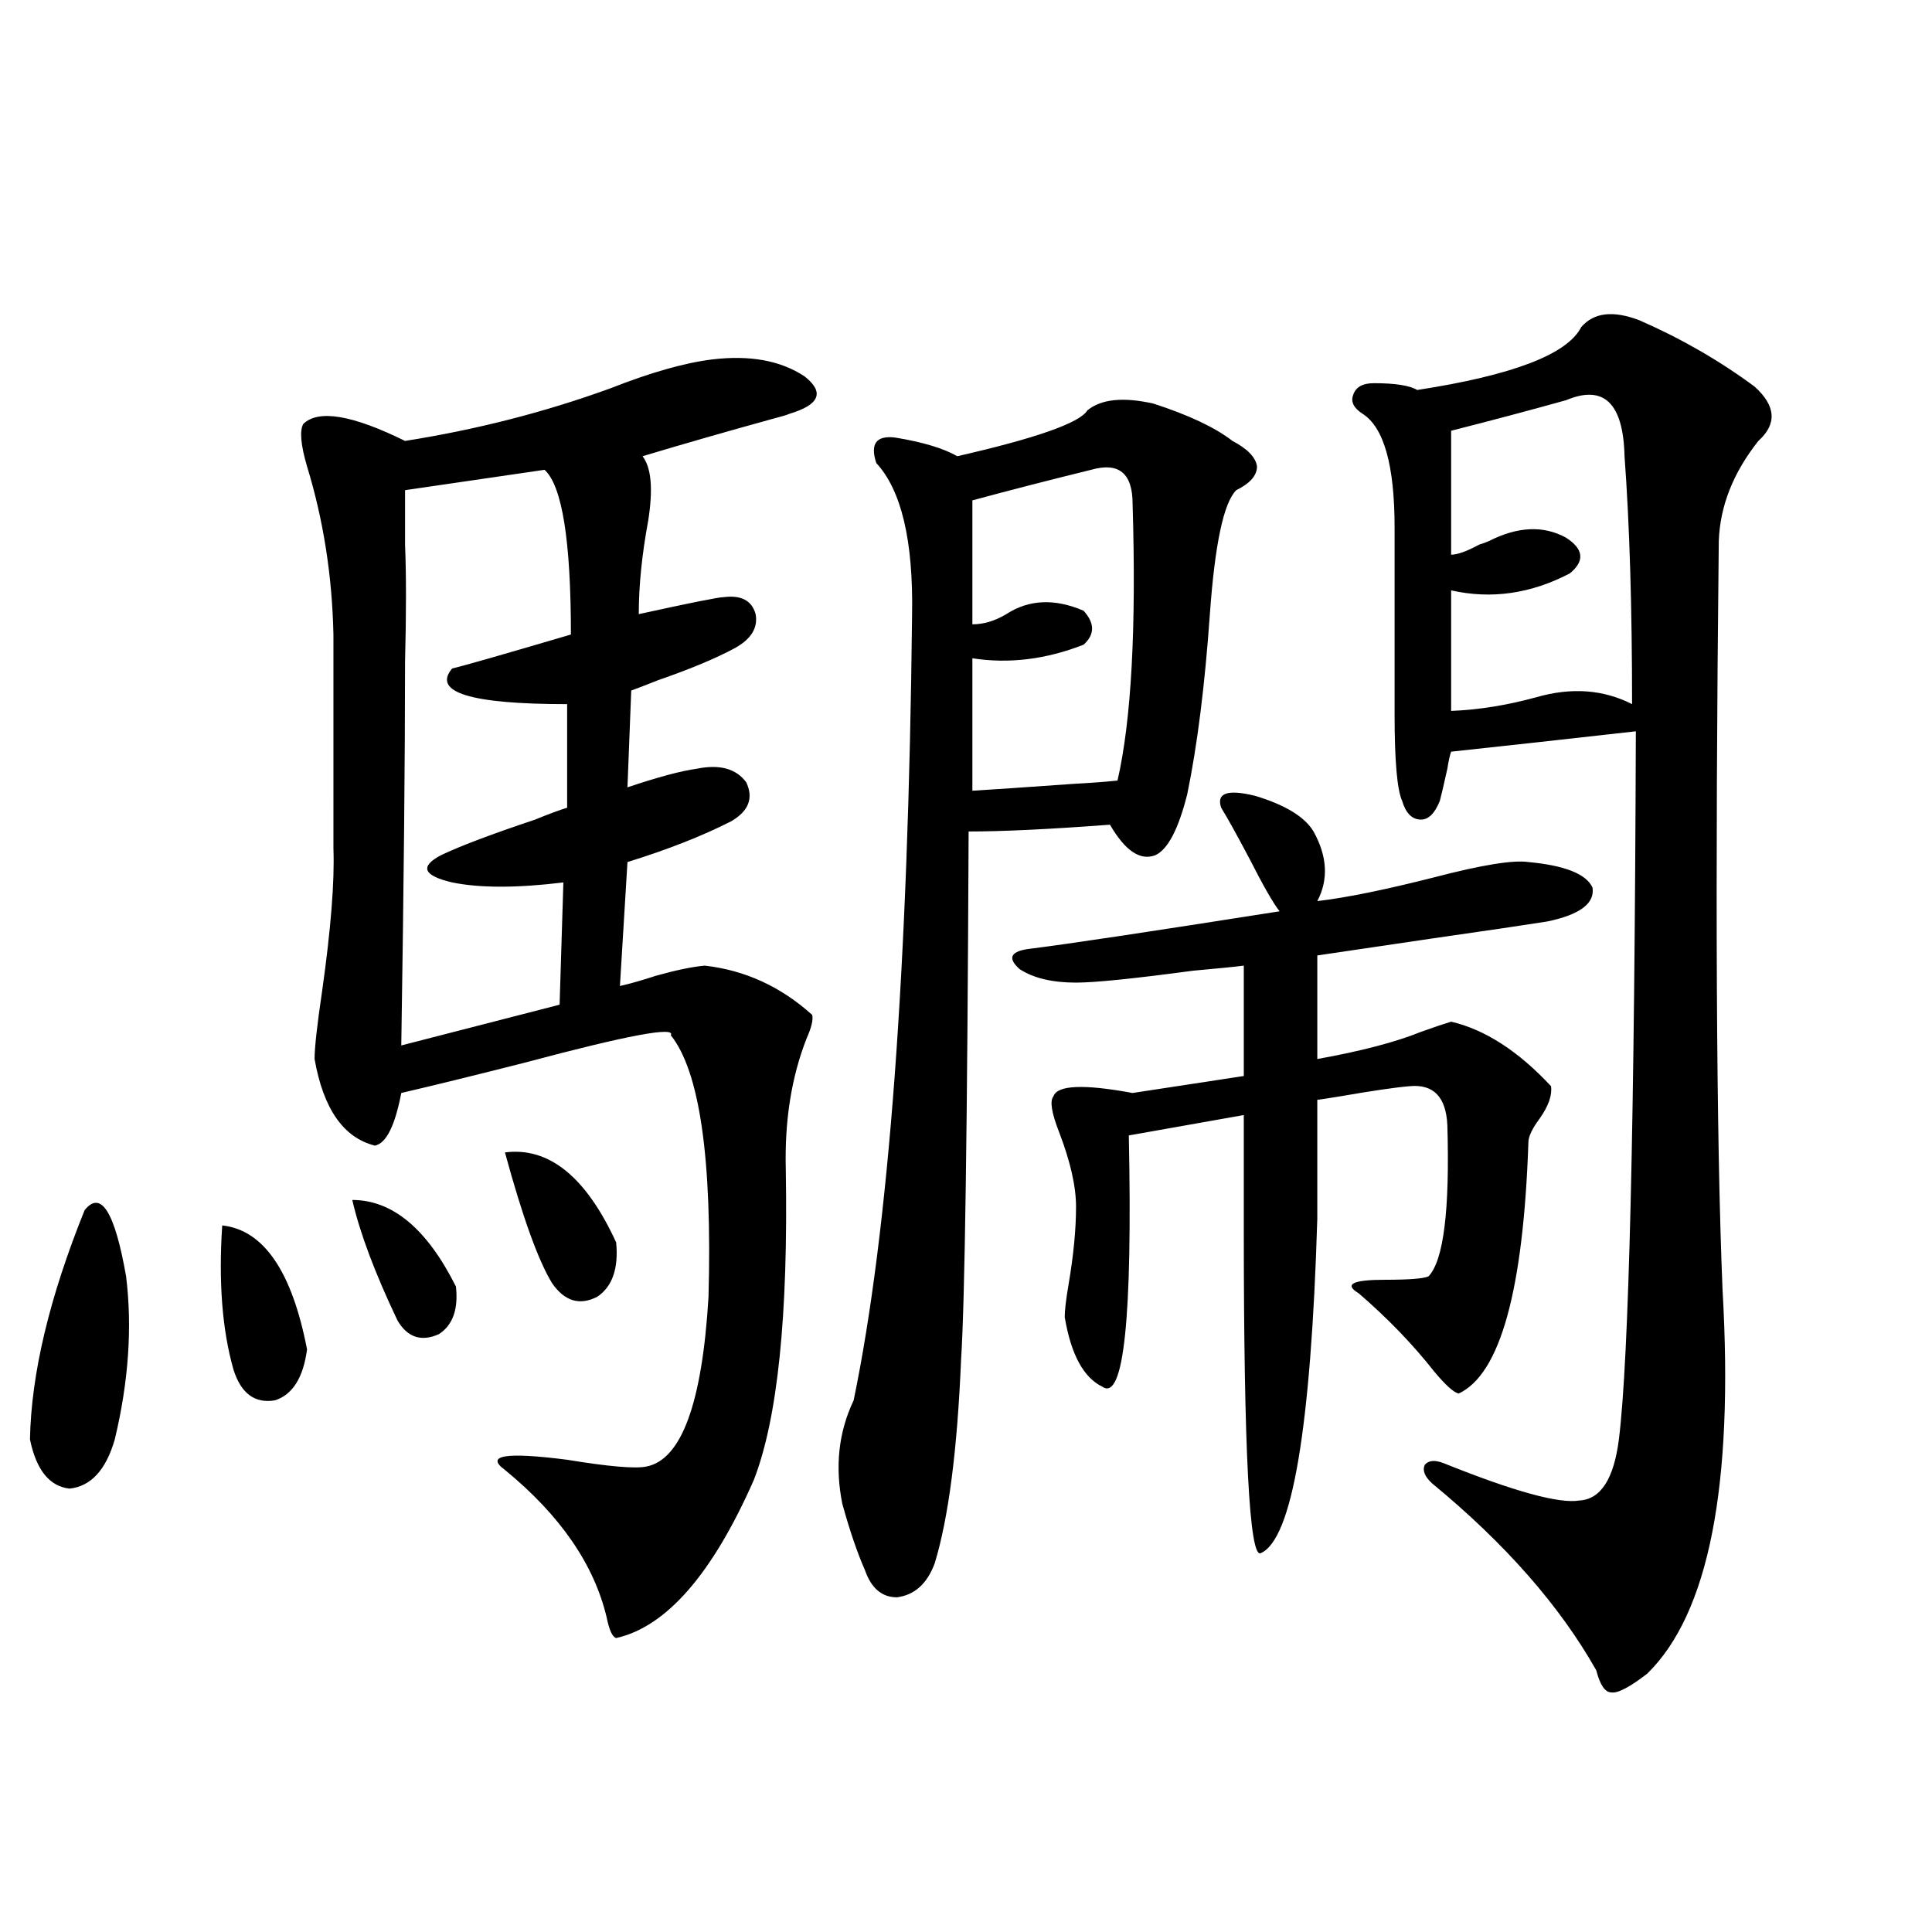 <?xml version="1.0" encoding="utf-8"?>
<!-- Generator: Adobe Illustrator 16.0.0, SVG Export Plug-In . SVG Version: 6.00 Build 0)  -->
<!DOCTYPE svg PUBLIC "-//W3C//DTD SVG 1.1//EN" "http://www.w3.org/Graphics/SVG/1.1/DTD/svg11.dtd">
<svg version="1.1" id="图层_1" xmlns="http://www.w3.org/2000/svg" xmlns:xlink="http://www.w3.org/1999/xlink" x="0px" y="0px"
	 width="1000px" height="1000px" viewBox="0 0 1000 1000" enable-background="new 0 0 1000 1000" xml:space="preserve">
<path d="M43.804,626.371c8.445-10.547,15.609,0.879,21.463,34.277c3.247,26.367,1.296,54.492-5.854,84.375
	c-4.558,15.82-12.362,24.321-23.414,25.488c-10.411-1.167-17.24-9.668-20.487-25.488C16.152,711.049,25.588,671.498,43.804,626.371z
	 M115.021,634.281c21.463,2.349,36.097,23.73,43.901,64.16c-1.951,14.653-7.484,23.442-16.585,26.367
	c-10.411,1.758-17.561-3.516-21.463-15.82C115.021,688.485,113.07,663.588,115.021,634.281z M368.674,186.039
	c19.512-2.334,35.441,0.591,47.804,8.789c10.396,8.213,7.805,14.653-7.805,19.336c-1.311,0.591-4.237,1.47-8.78,2.637
	c-23.414,6.455-45.853,12.896-67.315,19.336c4.543,5.864,5.519,17.002,2.927,33.398c-3.262,17.578-4.878,33.701-4.878,48.34
	c26.661-5.85,41.295-8.789,43.901-8.789c9.101-1.167,14.634,1.758,16.585,8.789c1.296,7.031-2.286,12.896-10.731,17.578
	c-9.756,5.273-23.094,10.85-39.999,16.699c-5.854,2.349-10.411,4.106-13.658,5.273l-1.951,50.098
	c15.609-5.273,27.637-8.486,36.097-9.668c11.707-2.334,20.152,0,25.365,7.031c3.902,8.213,1.296,14.941-7.805,20.215
	c-14.969,7.622-32.85,14.653-53.657,21.094l-3.902,64.16c5.198-1.167,11.372-2.925,18.536-5.273
	c10.396-2.925,18.856-4.683,25.365-5.273c20.808,2.349,39.344,10.85,55.608,25.488c0.641,2.349-0.335,6.455-2.927,12.305
	c-7.805,19.927-11.387,42.49-10.731,67.676c1.296,75.586-4.237,129.199-16.585,160.84c-21.463,48.643-45.212,75.875-71.218,81.738
	c-1.951-0.59-3.582-4.105-4.878-10.547c-6.509-27.534-24.069-53.022-52.682-76.465c-10.411-7.607,0.32-9.365,32.194-5.273
	c21.463,3.516,35.121,4.697,40.975,3.516c18.201-3.516,28.933-32.808,32.194-87.891c1.951-71.479-4.558-116.592-19.512-135.352
	c2.592-4.683-22.438,0-75.12,14.063c-25.365,6.455-46.828,11.729-64.389,15.82c-3.262,17.002-7.805,26.079-13.658,27.246
	c-16.265-4.092-26.676-19.033-31.219-44.824c0-5.85,1.296-17.578,3.902-35.156c4.543-32.217,6.494-56.826,5.854-73.828V328.422
	c-0.655-30.459-5.213-59.463-13.658-87.012c-3.262-11.123-3.902-18.457-1.951-21.973c7.805-7.607,25.365-4.683,52.682,8.789
	c37.072-5.85,72.514-14.941,106.339-27.246C336.8,192.782,354.36,187.797,368.674,186.039z M182.337,621.098
	c20.808,0,38.688,14.941,53.657,44.824c1.296,11.729-1.631,19.927-8.78,24.609c-9.115,4.106-16.265,1.758-21.463-7.031
	C194.044,658.891,186.239,638.1,182.337,621.098z M281.847,243.168l-72.193,10.547c0,2.939,0,12.305,0,28.125
	c0.641,15.244,0.641,35.459,0,60.645c0,49.81-0.655,116.016-1.951,198.633l81.949-21.094l1.951-63.281
	c-24.069,2.939-43.261,2.939-57.56,0c-14.969-3.516-16.92-8.198-5.854-14.063c9.756-4.683,26.006-10.835,48.779-18.457
	c7.149-2.925,12.683-4.971,16.585-6.152v-53.613c-50.09,0-69.922-6.152-59.511-18.457c5.198-1.167,25.686-7.031,61.462-17.578
	C295.505,279.794,290.947,251.381,281.847,243.168z M261.359,596.488c22.759-2.925,41.95,12.607,57.56,46.582
	c1.296,13.486-1.951,22.852-9.756,28.125c-9.115,4.697-16.92,2.349-23.414-7.031C278.585,652.45,270.46,629.887,261.359,596.488z
	 M596.961,208.891c18.201,5.864,31.859,12.305,40.975,19.336c7.805,4.106,12.027,8.501,12.683,13.184
	c0,4.697-3.582,8.789-10.731,12.305c-6.509,6.455-11.066,27.837-13.658,64.16c-2.606,36.914-6.509,67.979-11.707,93.164
	c-4.558,18.169-10.091,28.716-16.585,31.641c-7.805,2.939-15.609-2.334-23.414-15.82c-31.219,2.349-55.608,3.516-73.169,3.516
	c-0.655,152.354-1.951,243.457-3.902,273.34c-1.951,46.885-6.509,82.041-13.658,105.469c-3.902,10.547-10.411,16.397-19.512,17.578
	c-7.805,0-13.338-4.683-16.585-14.063c-3.902-8.789-7.805-20.215-11.707-34.277c-3.902-19.336-1.951-37.202,5.854-53.613
	c18.201-87.891,28.292-223.53,30.243-406.934c0.641-38.081-5.533-64.16-18.536-78.223c-3.262-9.956,0-14.351,9.756-13.184
	c14.299,2.349,25.03,5.576,32.194,9.668c40.975-9.365,63.413-17.275,67.315-23.73C569.965,206.557,581.352,205.375,596.961,208.891z
	 M564.767,243.168c-21.463,5.273-41.95,10.547-61.462,15.82v64.16c5.854,0,11.707-1.758,17.561-5.273
	c11.707-7.607,25.03-8.198,39.999-1.758c5.854,6.455,5.854,12.305,0,17.578c-19.512,7.622-38.703,9.971-57.56,7.031v68.555
	c9.756-0.576,26.981-1.758,51.706-3.516c10.396-0.576,18.201-1.167,23.414-1.758c7.149-31.05,9.756-78.799,7.805-143.262
	C586.229,244.926,579.065,239.076,564.767,243.168z M632.082,418.07c-2.606-7.607,3.247-9.668,17.561-6.152
	c15.609,4.697,25.686,10.85,30.243,18.457c7.149,12.896,7.805,24.912,1.951,36.035c14.954-1.758,35.121-5.85,60.486-12.305
	c24.71-6.44,40.975-9.077,48.779-7.91c18.856,1.758,29.908,6.152,33.17,13.184c1.296,8.213-6.509,14.063-23.414,17.578
	c-11.066,1.758-30.898,4.697-59.511,8.789c-27.972,4.106-47.804,7.031-59.511,8.789v53.613c22.759-4.092,40.64-8.789,53.657-14.063
	c6.494-2.334,11.707-4.092,15.609-5.273c17.561,4.106,34.786,15.244,51.706,33.398c0.641,4.697-1.311,10.259-5.854,16.699
	c-3.902,5.273-5.854,9.38-5.854,12.305c-2.606,76.768-14.634,120.122-36.097,130.078c-2.606-0.576-6.829-4.395-12.683-11.426
	c-11.066-14.063-24.069-27.534-39.023-40.43c-7.805-4.683-3.262-7.031,13.658-7.031c12.348,0,19.832-0.576,22.438-1.758
	c7.805-8.198,11.052-34.277,9.756-78.223c-0.655-14.639-7.164-21.382-19.512-20.215c-7.164,0.591-19.191,2.349-36.097,5.273
	c-7.164,1.182-11.066,1.758-11.707,1.758v61.523c-3.262,108.408-13.018,166.113-29.268,173.145
	c-5.854,2.939-8.78-53.022-8.78-167.871v-58.887l-59.511,10.547c1.951,94.346-2.606,137.7-13.658,130.078
	c-9.756-4.683-16.265-16.699-19.512-36.035c0-3.516,0.641-9.077,1.951-16.699c2.592-15.229,3.902-28.701,3.902-40.43
	c0-10.547-2.927-23.428-8.78-38.672c-3.902-9.956-4.878-16.108-2.927-18.457c1.951-5.85,15.609-6.44,40.975-1.758l57.56-8.789
	v-57.129c-4.558,0.591-13.338,1.47-26.341,2.637c-30.578,4.106-50.73,6.152-60.486,6.152c-12.362,0-22.118-2.334-29.268-7.031
	c-6.509-5.85-4.558-9.365,5.854-10.547c18.856-2.334,61.782-8.789,128.777-19.336c-3.262-4.092-8.46-13.184-15.609-27.246
	C640.207,432.133,635.329,423.344,632.082,418.07z M848.662,165.824c21.463,9.38,41.295,20.806,59.511,34.277
	c11.052,9.971,11.707,19.336,1.951,28.125c-13.018,16.411-19.847,33.701-20.487,51.855c-1.951,179.297-1.311,308.496,1.951,387.598
	c5.854,101.377-7.164,167.569-39.023,198.633c-9.115,7.031-15.289,10.245-18.536,9.668c-3.262,0-5.854-3.817-7.805-11.426
	c-18.871-33.398-47.163-65.615-84.876-96.68c-3.902-3.516-5.213-6.729-3.902-9.668c1.951-2.334,5.198-2.637,9.756-0.879
	c36.417,14.653,59.831,21.094,70.242,19.336c11.052-0.576,17.881-11.123,20.487-31.641c5.198-41.597,8.125-163.765,8.78-366.504
	c-36.432,4.106-68.291,7.622-95.607,10.547c-0.655,1.758-1.311,4.697-1.951,8.789c-1.951,8.789-3.262,14.365-3.902,16.699
	c-2.606,6.455-5.854,9.668-9.756,9.668c-4.558,0-7.805-3.213-9.756-9.668c-2.606-5.85-3.902-20.791-3.902-44.824v-96.68
	c0-32.217-5.533-51.855-16.585-58.887c-4.558-2.925-6.188-6.152-4.878-9.668c1.296-4.092,4.878-6.152,10.731-6.152
	c11.052,0,18.536,1.182,22.438,3.516c49.42-7.607,77.712-18.457,84.876-32.52C824.913,161.732,835.004,160.551,848.662,165.824z
	 M810.614,207.133c-18.871,5.273-38.703,10.547-59.511,15.82v64.16c3.247,0,8.125-1.758,14.634-5.273
	c1.951-0.576,3.567-1.167,4.878-1.758c14.954-7.607,28.292-8.198,39.999-1.758c9.101,5.864,9.756,12.017,1.951,18.457
	c-20.167,10.547-40.654,13.486-61.462,8.789v62.402c14.299-0.576,28.933-2.925,43.901-7.031c18.201-5.273,34.786-4.092,49.755,3.516
	c0-50.386-1.311-93.164-3.902-128.32C840.202,208.603,830.126,198.935,810.614,207.133z"/>
</svg>
